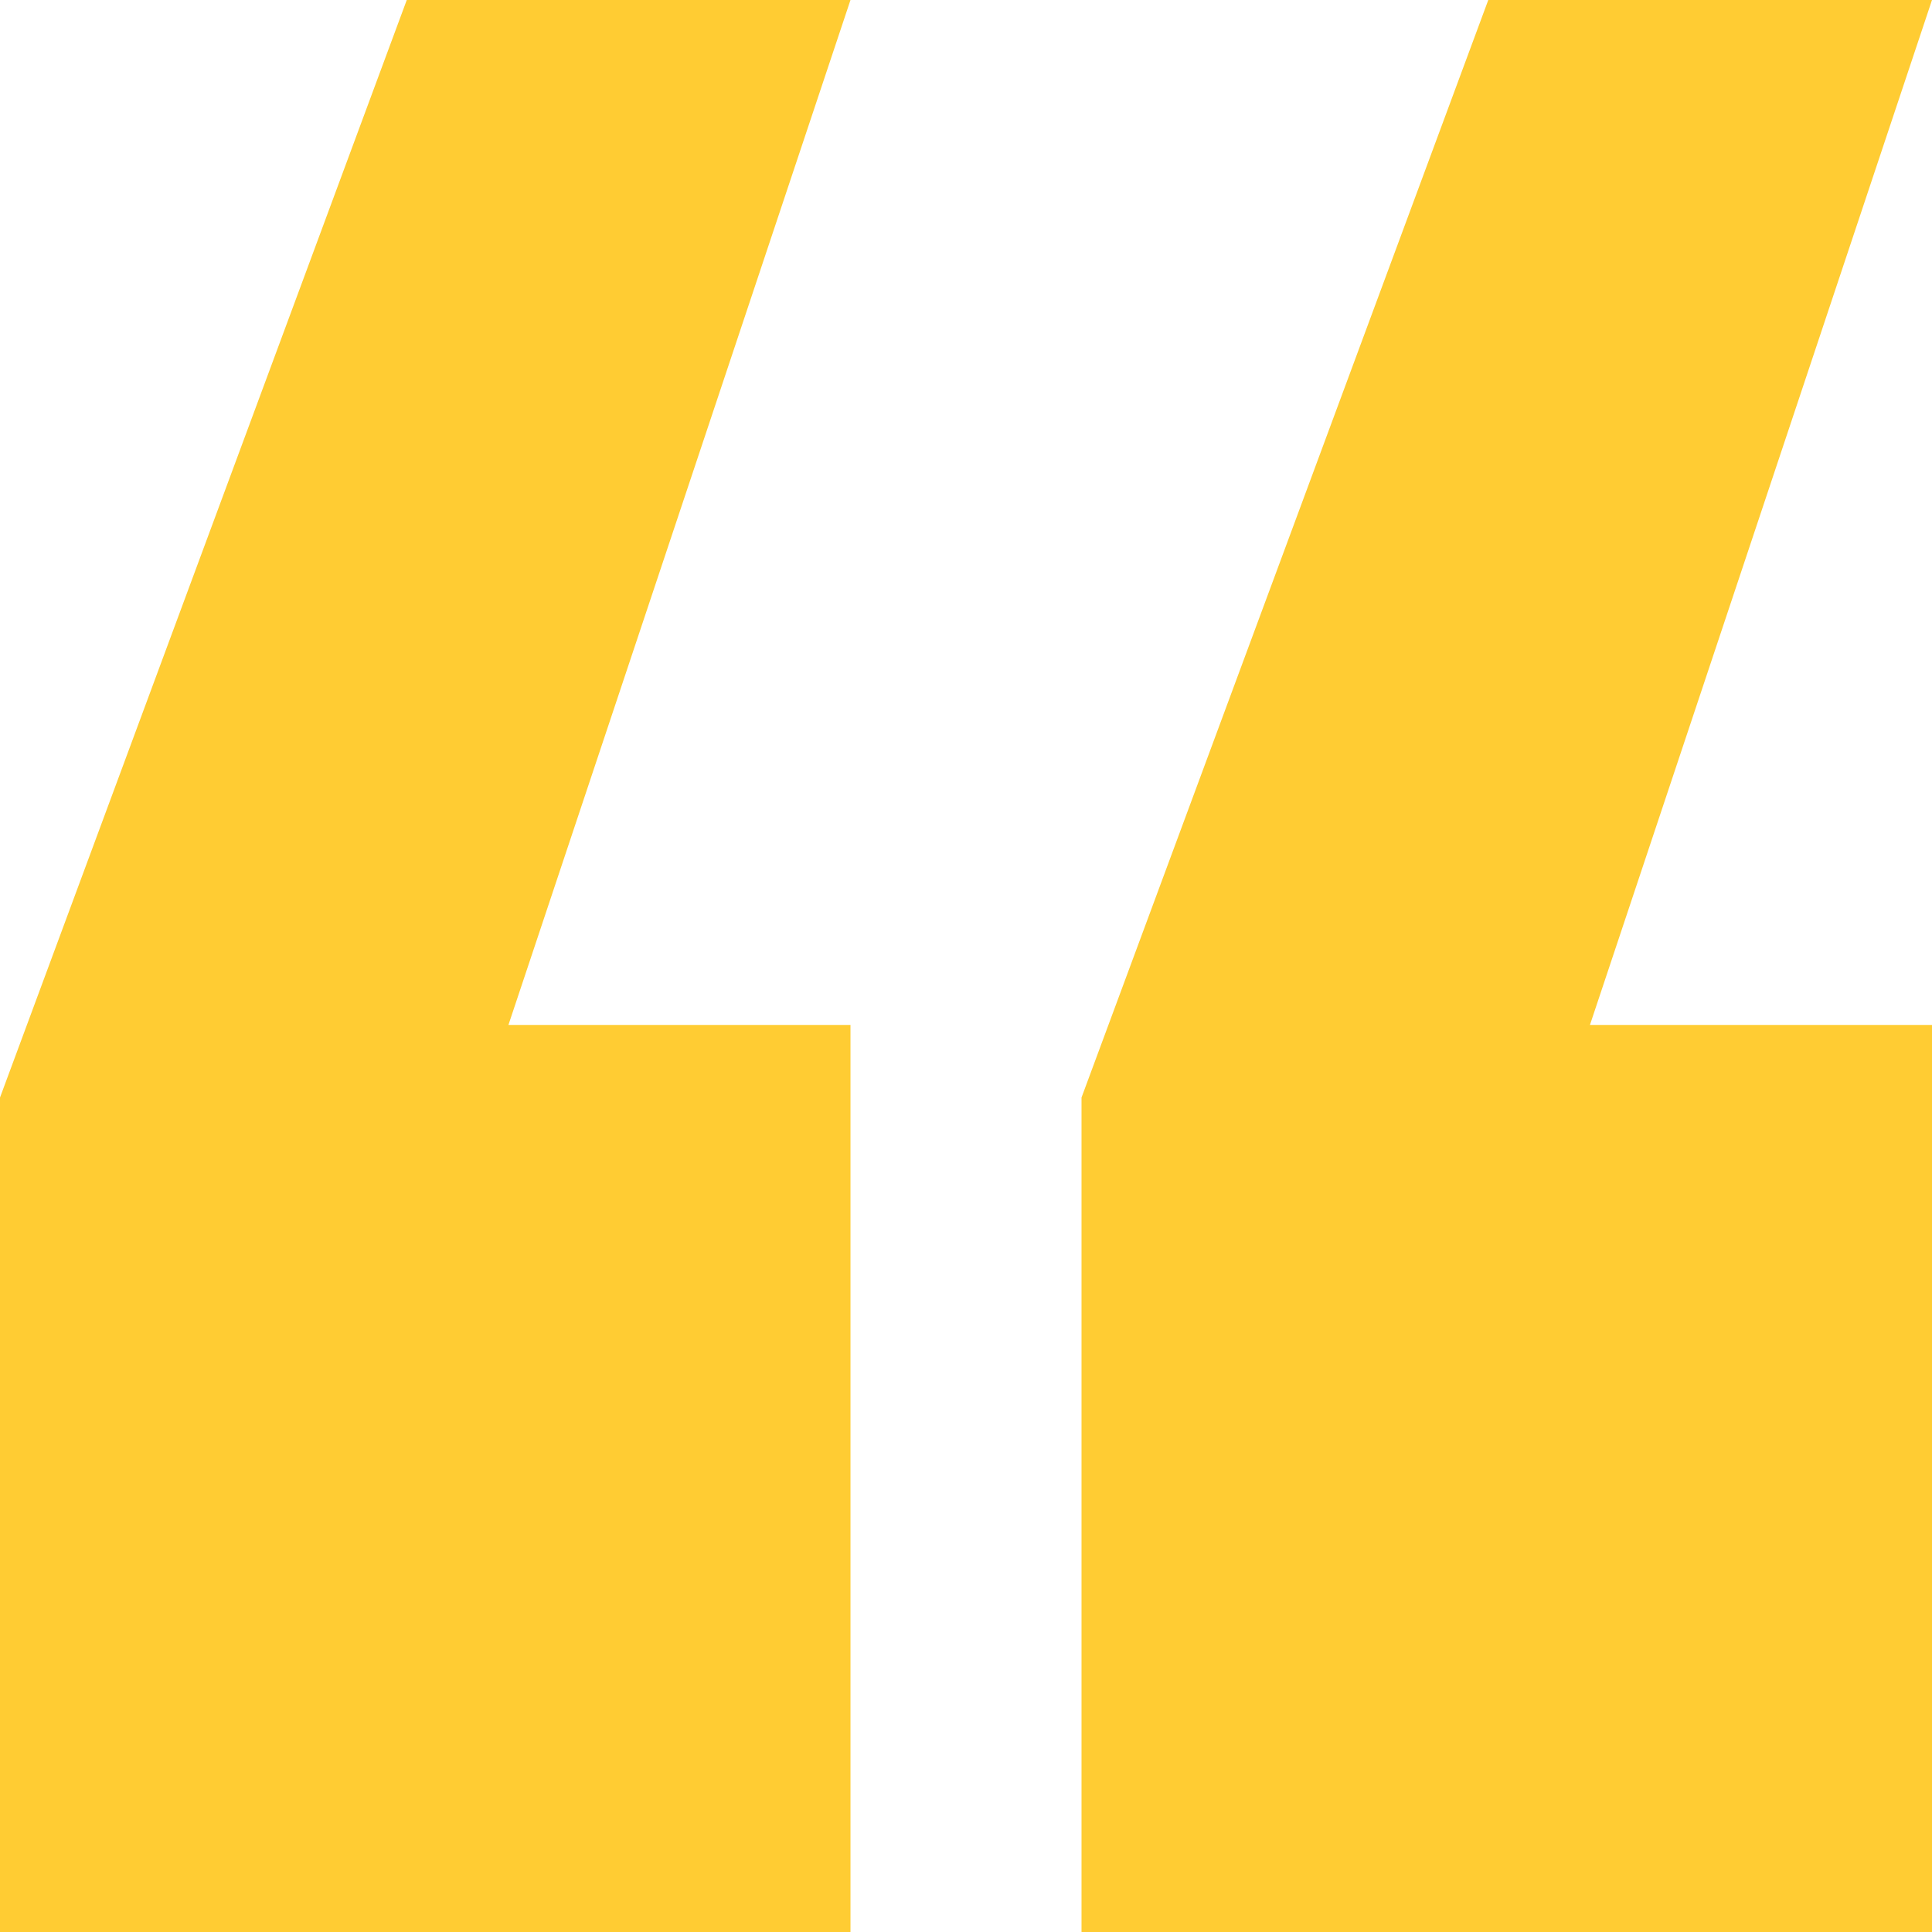 <svg width="24" height="24" viewBox="0 0 24 24" fill="none" xmlns="http://www.w3.org/2000/svg">
<path d="M10.565 12.732V24H0V13.634L5.053 0H10.565L6.316 12.732H10.565ZM24 12.732V24H13.435V13.634L18.488 0H24L19.751 12.732H24Z" fill="#FFCC33"/>
</svg>
